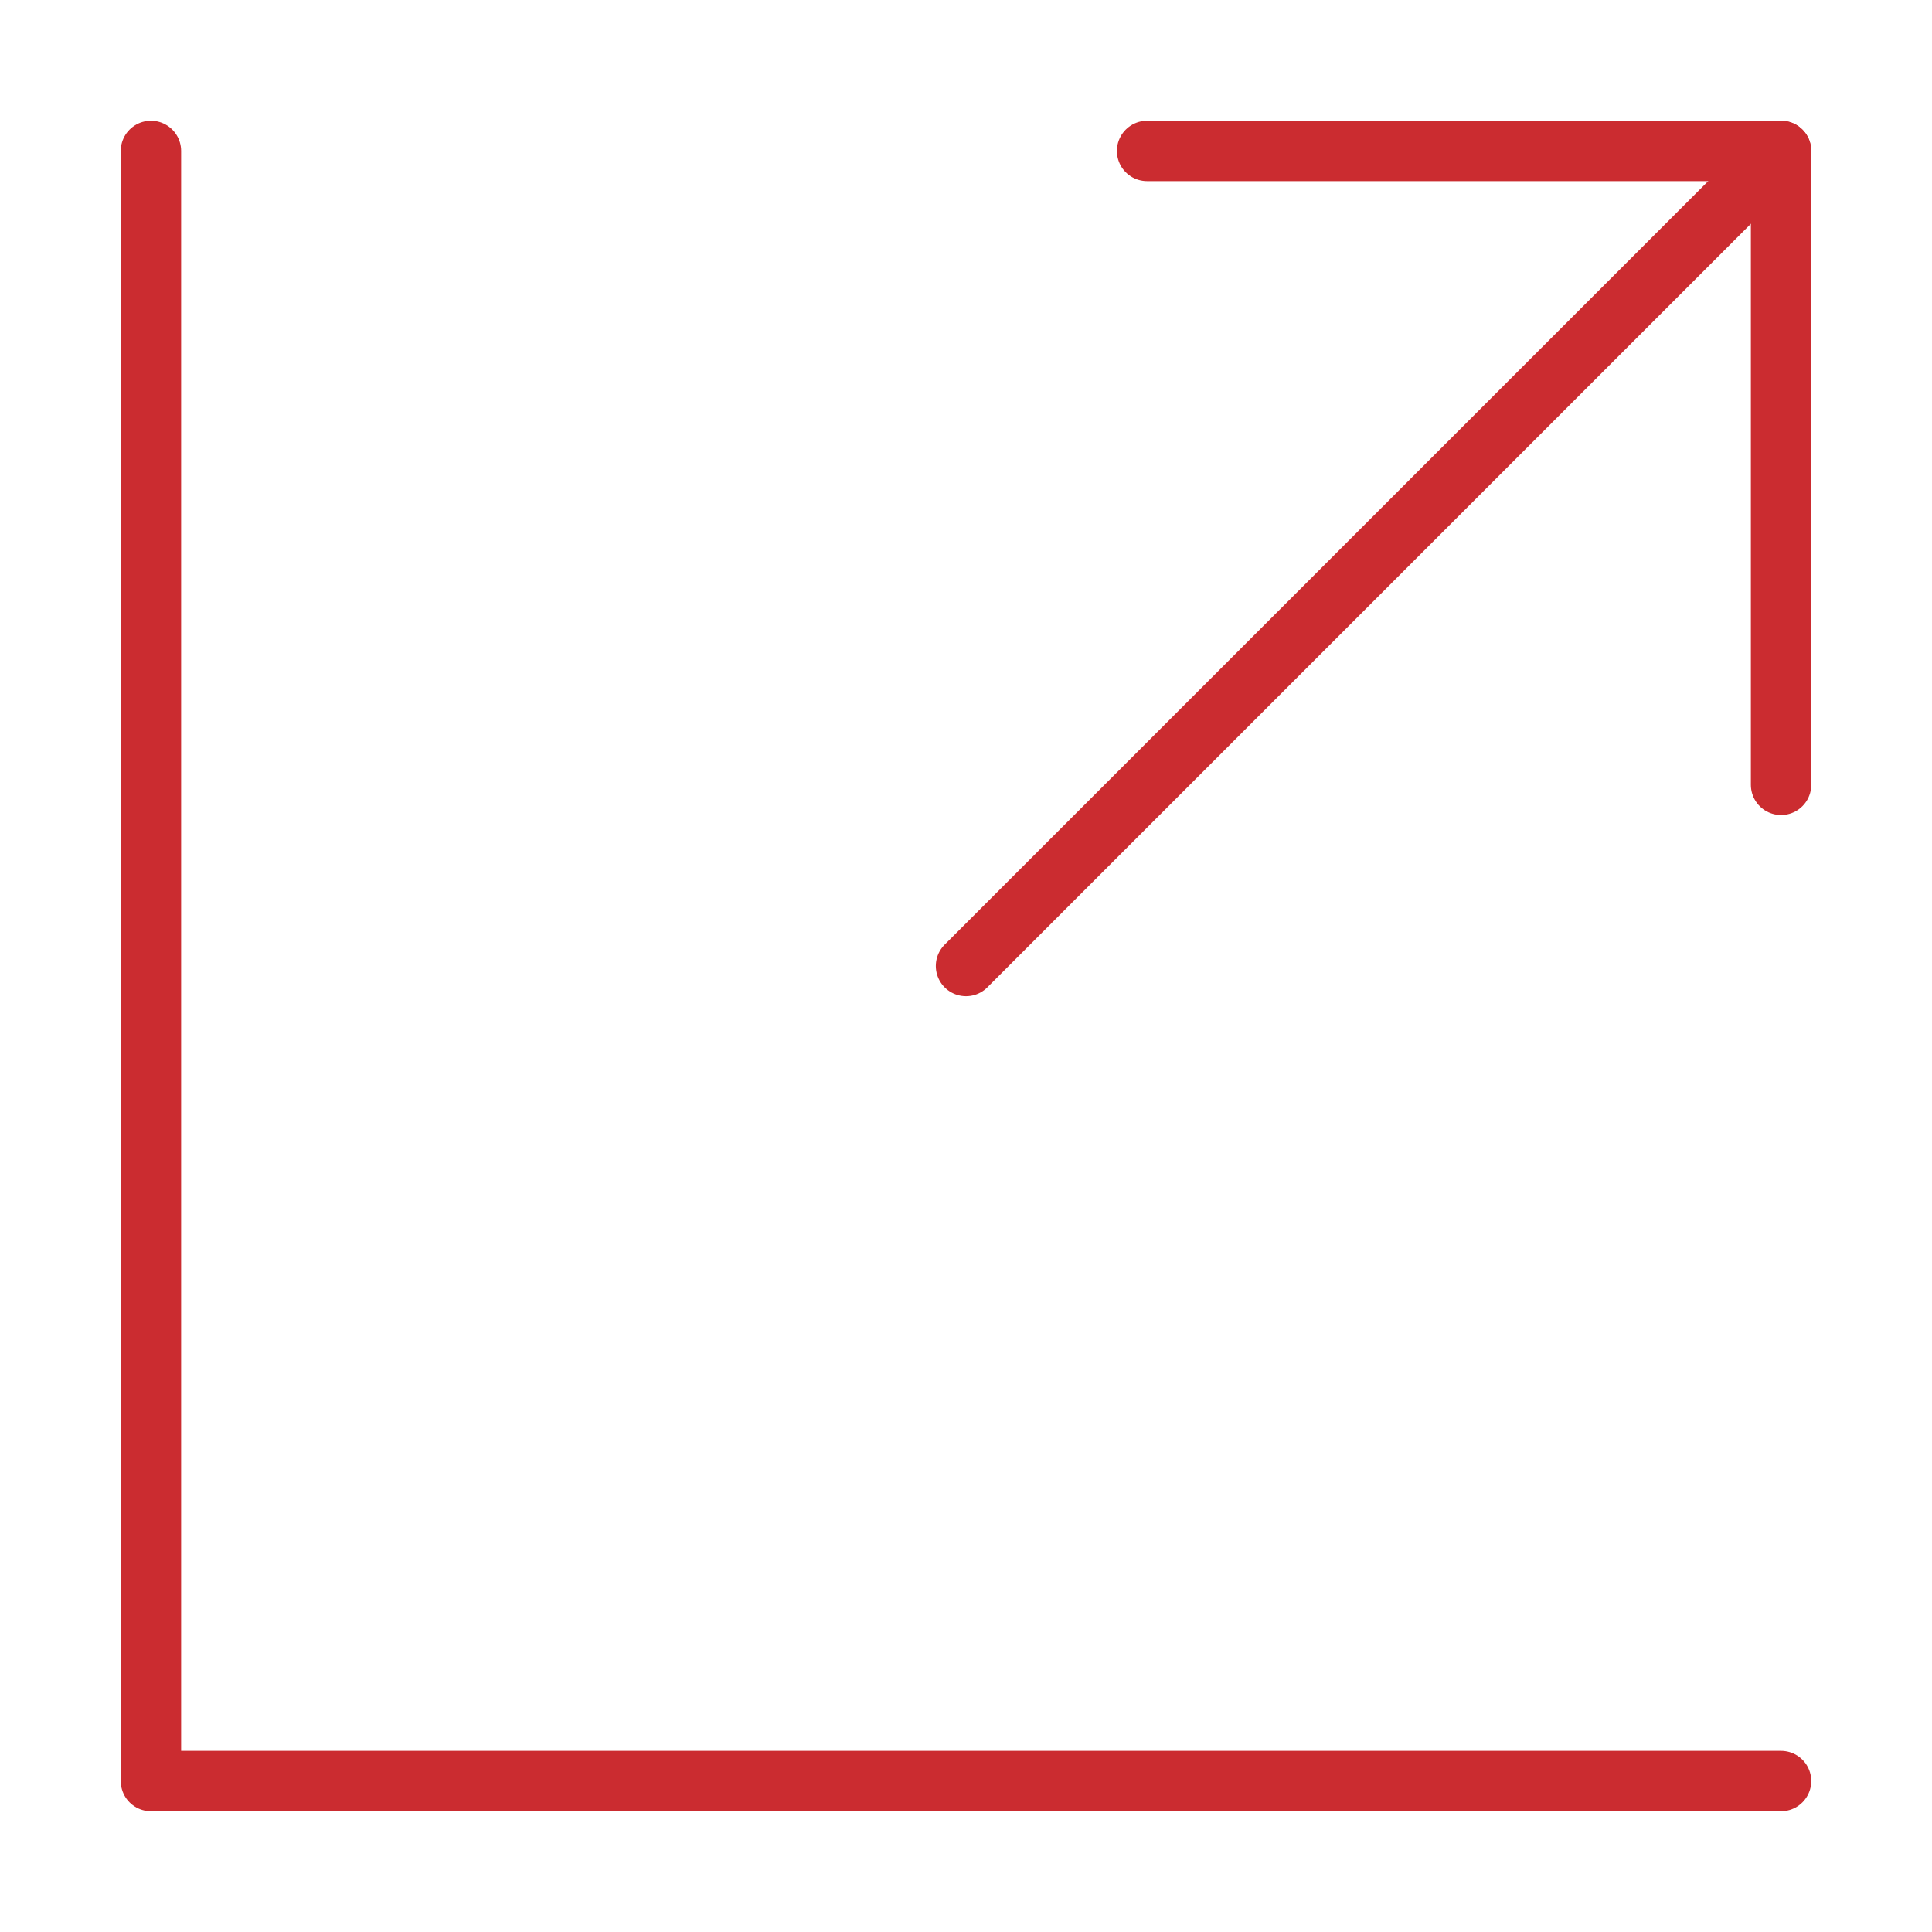 <svg xmlns="http://www.w3.org/2000/svg" viewBox="0 0 64 64"><title>export</title><g stroke-linecap="round" stroke-width="2" fill="none" stroke="#cb2c30" stroke-linejoin="round" class="nc-icon-wrapper"><line data-cap="butt" x1="32" y1="32" x2="59" y2="5" stroke="#cb2c30"></line><polyline points="37.999 5 59 5 59 25.999" stroke="#cb2c30"></polyline><polyline points="5 5 5 59 59 59"></polyline></g></svg>